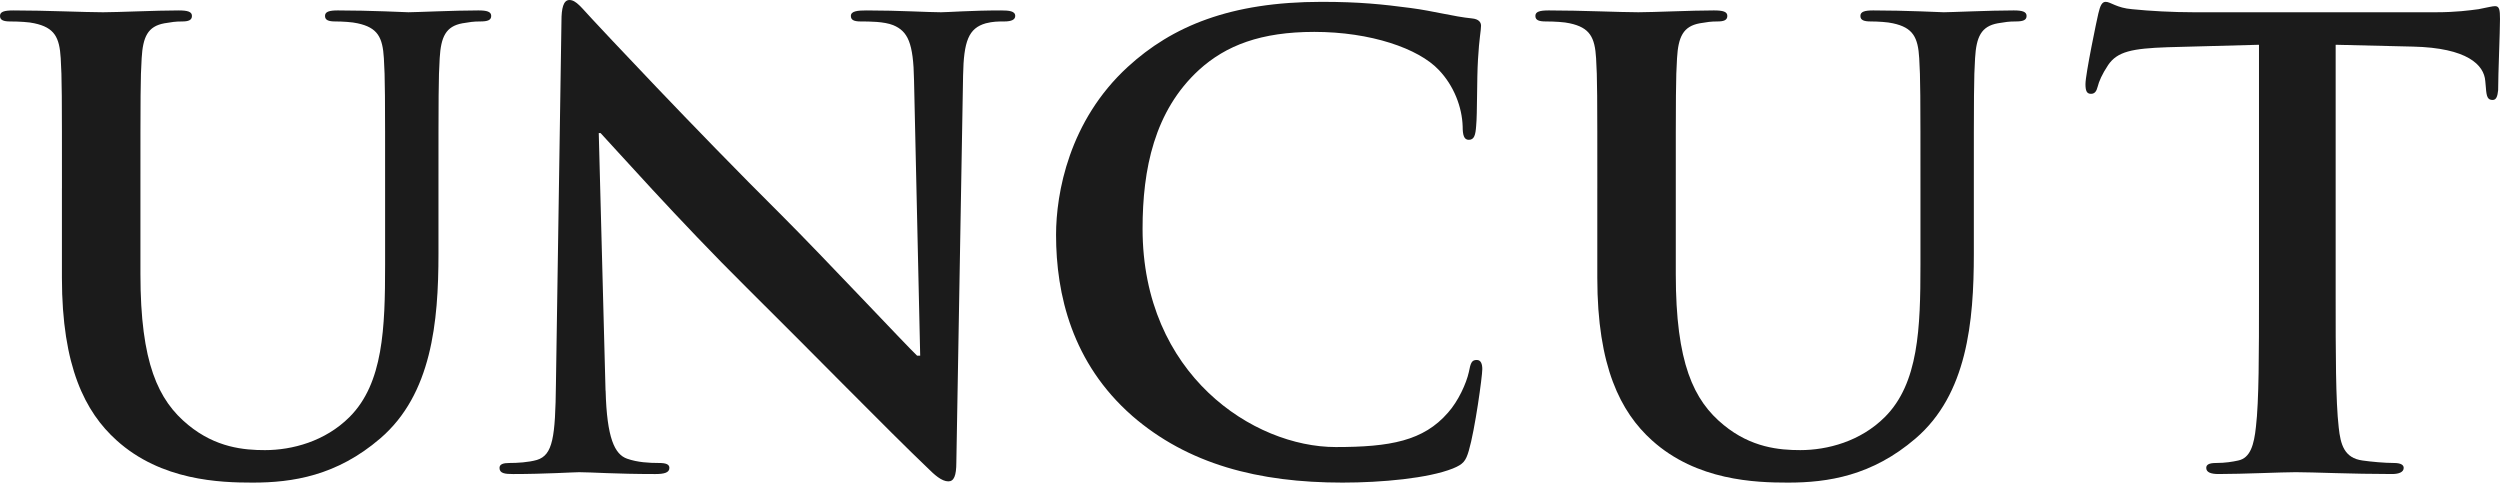 <?xml version="1.0" encoding="UTF-8" standalone="no"?>
<!-- Generator: Adobe Illustrator 13.0.0, SVG Export Plug-In . SVG Version: 6.00 Build 14948)  -->
<!DOCTYPE svg  PUBLIC '-//W3C//DTD SVG 1.1//EN'  'http://www.w3.org/Graphics/SVG/1.1/DTD/svg11.dtd'>
<svg id="レイヤー_1" xmlns="http://www.w3.org/2000/svg" xml:space="preserve" height="89.775px" viewBox="0 0 465.061 89.775" width="465.06px" version="1.1" y="0px" x="0px" xmlns:xlink="http://www.w3.org/1999/xlink" enable-background="new 0 0 465.061 89.775">
<path d="m11.523 35.021c0-17.34 0-20.532-0.229-24.186-0.228-3.878-1.141-5.703-4.904-6.502-0.913-0.226-2.851-0.34-4.449-0.34-1.255 0-1.941-0.227-1.941-1.027s0.801-1.026 2.512-1.026c6.045 0 13.23 0.34 16.654 0.34 2.738 0 9.924-0.34 14.031-0.34 1.709 0 2.51 0.228 2.51 1.026 0 0.8-0.686 1.026-1.827 1.026-1.255 0-1.937 0.115-3.308 0.342-3.08 0.569-3.991 2.513-4.22 6.502-0.229 3.652-0.229 6.846-0.229 24.186v15.972c0 16.541 3.309 23.5 8.896 28.062 5.134 4.22 10.383 4.677 14.262 4.677 5.021 0 11.179-1.598 15.742-6.163 6.273-6.272 6.615-16.539 6.615-28.287v-14.262c0-17.34 0-20.532-0.229-24.186-0.229-3.878-1.14-5.703-4.905-6.502-0.914-0.227-2.853-0.342-4.107-0.342-1.253 0-1.938-0.229-1.938-1.026s0.798-1.026 2.396-1.026c5.817 0 13.004 0.34 13.119 0.34 1.371 0 8.556-0.34 13.004-0.34 1.597 0 2.397 0.228 2.397 1.026 0 0.8-0.684 1.026-2.054 1.026-1.253 0-1.937 0.115-3.307 0.342-3.081 0.569-3.992 2.513-4.222 6.502-0.227 3.652-0.227 6.846-0.227 24.186v12.205c0 12.661-1.258 26.122-10.838 34.338-8.101 6.959-16.314 8.212-23.728 8.212-6.047 0-16.998-0.342-25.323-7.872-5.823-5.245-10.159-13.687-10.159-30.229v-16.654h0.006z" fill="#1B1B1B"/>
<path d="m112.66 72.666c0.228 8.898 1.709 11.863 3.993 12.663 1.939 0.686 4.106 0.798 5.932 0.798 1.257 0 1.938 0.23 1.938 0.914 0 0.913-1.028 1.143-2.625 1.143-7.416 0-11.978-0.344-14.146-0.344-1.027 0-6.39 0.344-12.32 0.344-1.482 0-2.512-0.112-2.512-1.143 0-0.684 0.688-0.914 1.828-0.914 1.48 0 3.534-0.11 5.133-0.567 2.965-0.914 3.424-4.222 3.536-14.146l1.028-67.534c0-2.279 0.34-3.879 1.48-3.879 1.258 0 2.283 1.483 4.221 3.537 1.37 1.482 18.71 20.075 35.364 36.619 7.757 7.757 23.156 24.184 25.094 26.009h0.572l-1.145-51.221c-0.115-6.959-1.141-9.126-3.879-10.268-1.71-0.685-4.447-0.685-6.045-0.685-1.369 0-1.824-0.342-1.824-1.025 0-0.912 1.254-1.027 2.961-1.027 5.936 0 11.408 0.34 13.808 0.34 1.252 0 5.589-0.34 11.177-0.34 1.483 0 2.626 0.112 2.626 1.027 0 0.685-0.684 1.025-2.053 1.025-1.144 0-2.056 0-3.424 0.342-3.195 0.914-4.104 3.309-4.222 9.697l-1.254 71.983c0 2.508-0.457 3.532-1.486 3.532-1.252 0-2.622-1.253-3.875-2.508-7.187-6.845-21.788-21.79-33.649-33.537-12.45-12.318-25.11-26.581-27.17-28.748h-0.339l1.26 47.913z" fill="#1B1B1B"/>
<path d="m210.6 77.344c-11.181-9.811-14.147-22.589-14.147-33.652 0-7.758 2.398-21.219 13.35-31.258 8.213-7.528 19.052-12.091 36.048-12.091 7.071 0 11.295 0.455 16.543 1.142 4.334 0.568 7.981 1.597 11.405 1.938 1.255 0.115 1.709 0.686 1.709 1.368 0 0.913-0.338 2.281-0.567 6.275-0.228 3.764-0.115 10.037-0.338 12.319-0.117 1.713-0.347 2.626-1.373 2.626-0.908 0-1.14-0.913-1.14-2.512-0.112-3.537-1.598-7.529-4.446-10.495-3.767-3.993-12.664-7.072-23.158-7.072-9.926 0-16.43 2.511-21.445 7.072-8.33 7.646-10.496 18.48-10.496 29.546 0 27.151 20.648 40.612 35.935 40.612 10.153 0 16.311-1.143 20.875-6.388 1.938-2.167 3.424-5.478 3.879-7.53 0.344-1.827 0.574-2.282 1.488-2.282 0.793 0 1.021 0.798 1.021 1.71 0 1.368-1.367 11.295-2.51 15.172-0.57 1.938-1.025 2.512-2.967 3.308-4.562 1.825-13.229 2.624-20.531 2.624-15.64 0.002-28.76-3.42-39.14-12.432z" fill="#1B1B1B"/>
<path d="m297.14 35.021c0-17.34 0-20.532-0.228-24.186-0.229-3.878-1.145-5.703-4.908-6.502-0.912-0.227-2.852-0.342-4.446-0.342-1.259 0-1.941-0.229-1.941-1.026s0.801-1.026 2.512-1.026c6.045 0 13.234 0.34 16.652 0.34 2.74 0 9.926-0.34 14.033-0.34 1.711 0 2.51 0.228 2.51 1.026 0 0.8-0.686 1.026-1.828 1.026-1.252 0-1.936 0.115-3.307 0.342-3.078 0.569-3.99 2.513-4.221 6.502-0.23 3.652-0.23 6.846-0.23 24.186v15.972c0 16.541 3.312 23.5 8.898 28.062 5.131 4.22 10.379 4.677 14.258 4.677 5.022 0 11.184-1.598 15.746-6.163 6.274-6.272 6.612-16.539 6.612-28.287v-14.261c0-17.34 0-20.532-0.229-24.186-0.227-3.878-1.139-5.703-4.902-6.502-0.912-0.227-2.854-0.342-4.106-0.342s-1.935-0.229-1.935-1.026c0-0.797 0.8-1.026 2.392-1.026 5.819 0 13.008 0.34 13.119 0.34 1.37 0 8.557-0.34 13.012-0.34 1.59 0 2.391 0.228 2.391 1.026 0 0.8-0.684 1.026-2.053 1.026-1.252 0-1.934 0.115-3.309 0.342-3.08 0.569-3.988 2.513-4.22 6.502-0.229 3.652-0.229 6.846-0.229 24.186v12.205c0 12.661-1.258 26.122-10.838 34.338-8.099 6.959-16.316 8.212-23.729 8.212-6.047 0-16.996-0.342-25.324-7.872-5.815-5.247-10.154-13.689-10.154-30.229v-16.654h0.02z" fill="#1B1B1B"/>
<path d="m420.22 8.328l-16.99 0.457c-6.615 0.229-9.357 0.798-11.062 3.309-1.144 1.709-1.714 3.077-1.939 3.99s-0.568 1.37-1.254 1.37c-0.799 0-1.027-0.568-1.027-1.827 0-1.824 2.166-12.205 2.396-13.119 0.344-1.481 0.686-2.167 1.365-2.167 0.913 0 2.057 1.143 4.909 1.368 3.31 0.343 7.644 0.569 11.406 0.569h45.172c3.652 0 6.16-0.34 7.871-0.569 1.713-0.34 2.627-0.567 3.078-0.567 0.801 0 0.914 0.686 0.914 2.396 0 2.396-0.344 10.268-0.344 13.231-0.115 1.141-0.341 1.827-1.021 1.827-0.914 0-1.145-0.569-1.26-2.282l-0.115-1.255c-0.227-2.966-3.307-6.16-13.461-6.392l-14.369-0.34v46.771c0 10.495 0 19.506 0.568 24.41 0.338 3.194 1.029 5.702 4.449 6.159 1.596 0.229 4.106 0.457 5.817 0.457 1.254 0 1.822 0.343 1.822 0.913 0 0.799-0.91 1.143-2.166 1.143-7.527 0-14.717-0.344-17.91-0.344-2.621 0-9.811 0.344-14.373 0.344-1.479 0-2.281-0.344-2.281-1.143 0-0.567 0.455-0.913 1.83-0.913 1.707 0 3.078-0.228 4.103-0.457 2.281-0.457 2.965-2.963 3.311-6.271 0.568-4.792 0.568-13.804 0.568-24.299v-46.769h-0.03z" fill="#1B1B1B"/>
</svg>
